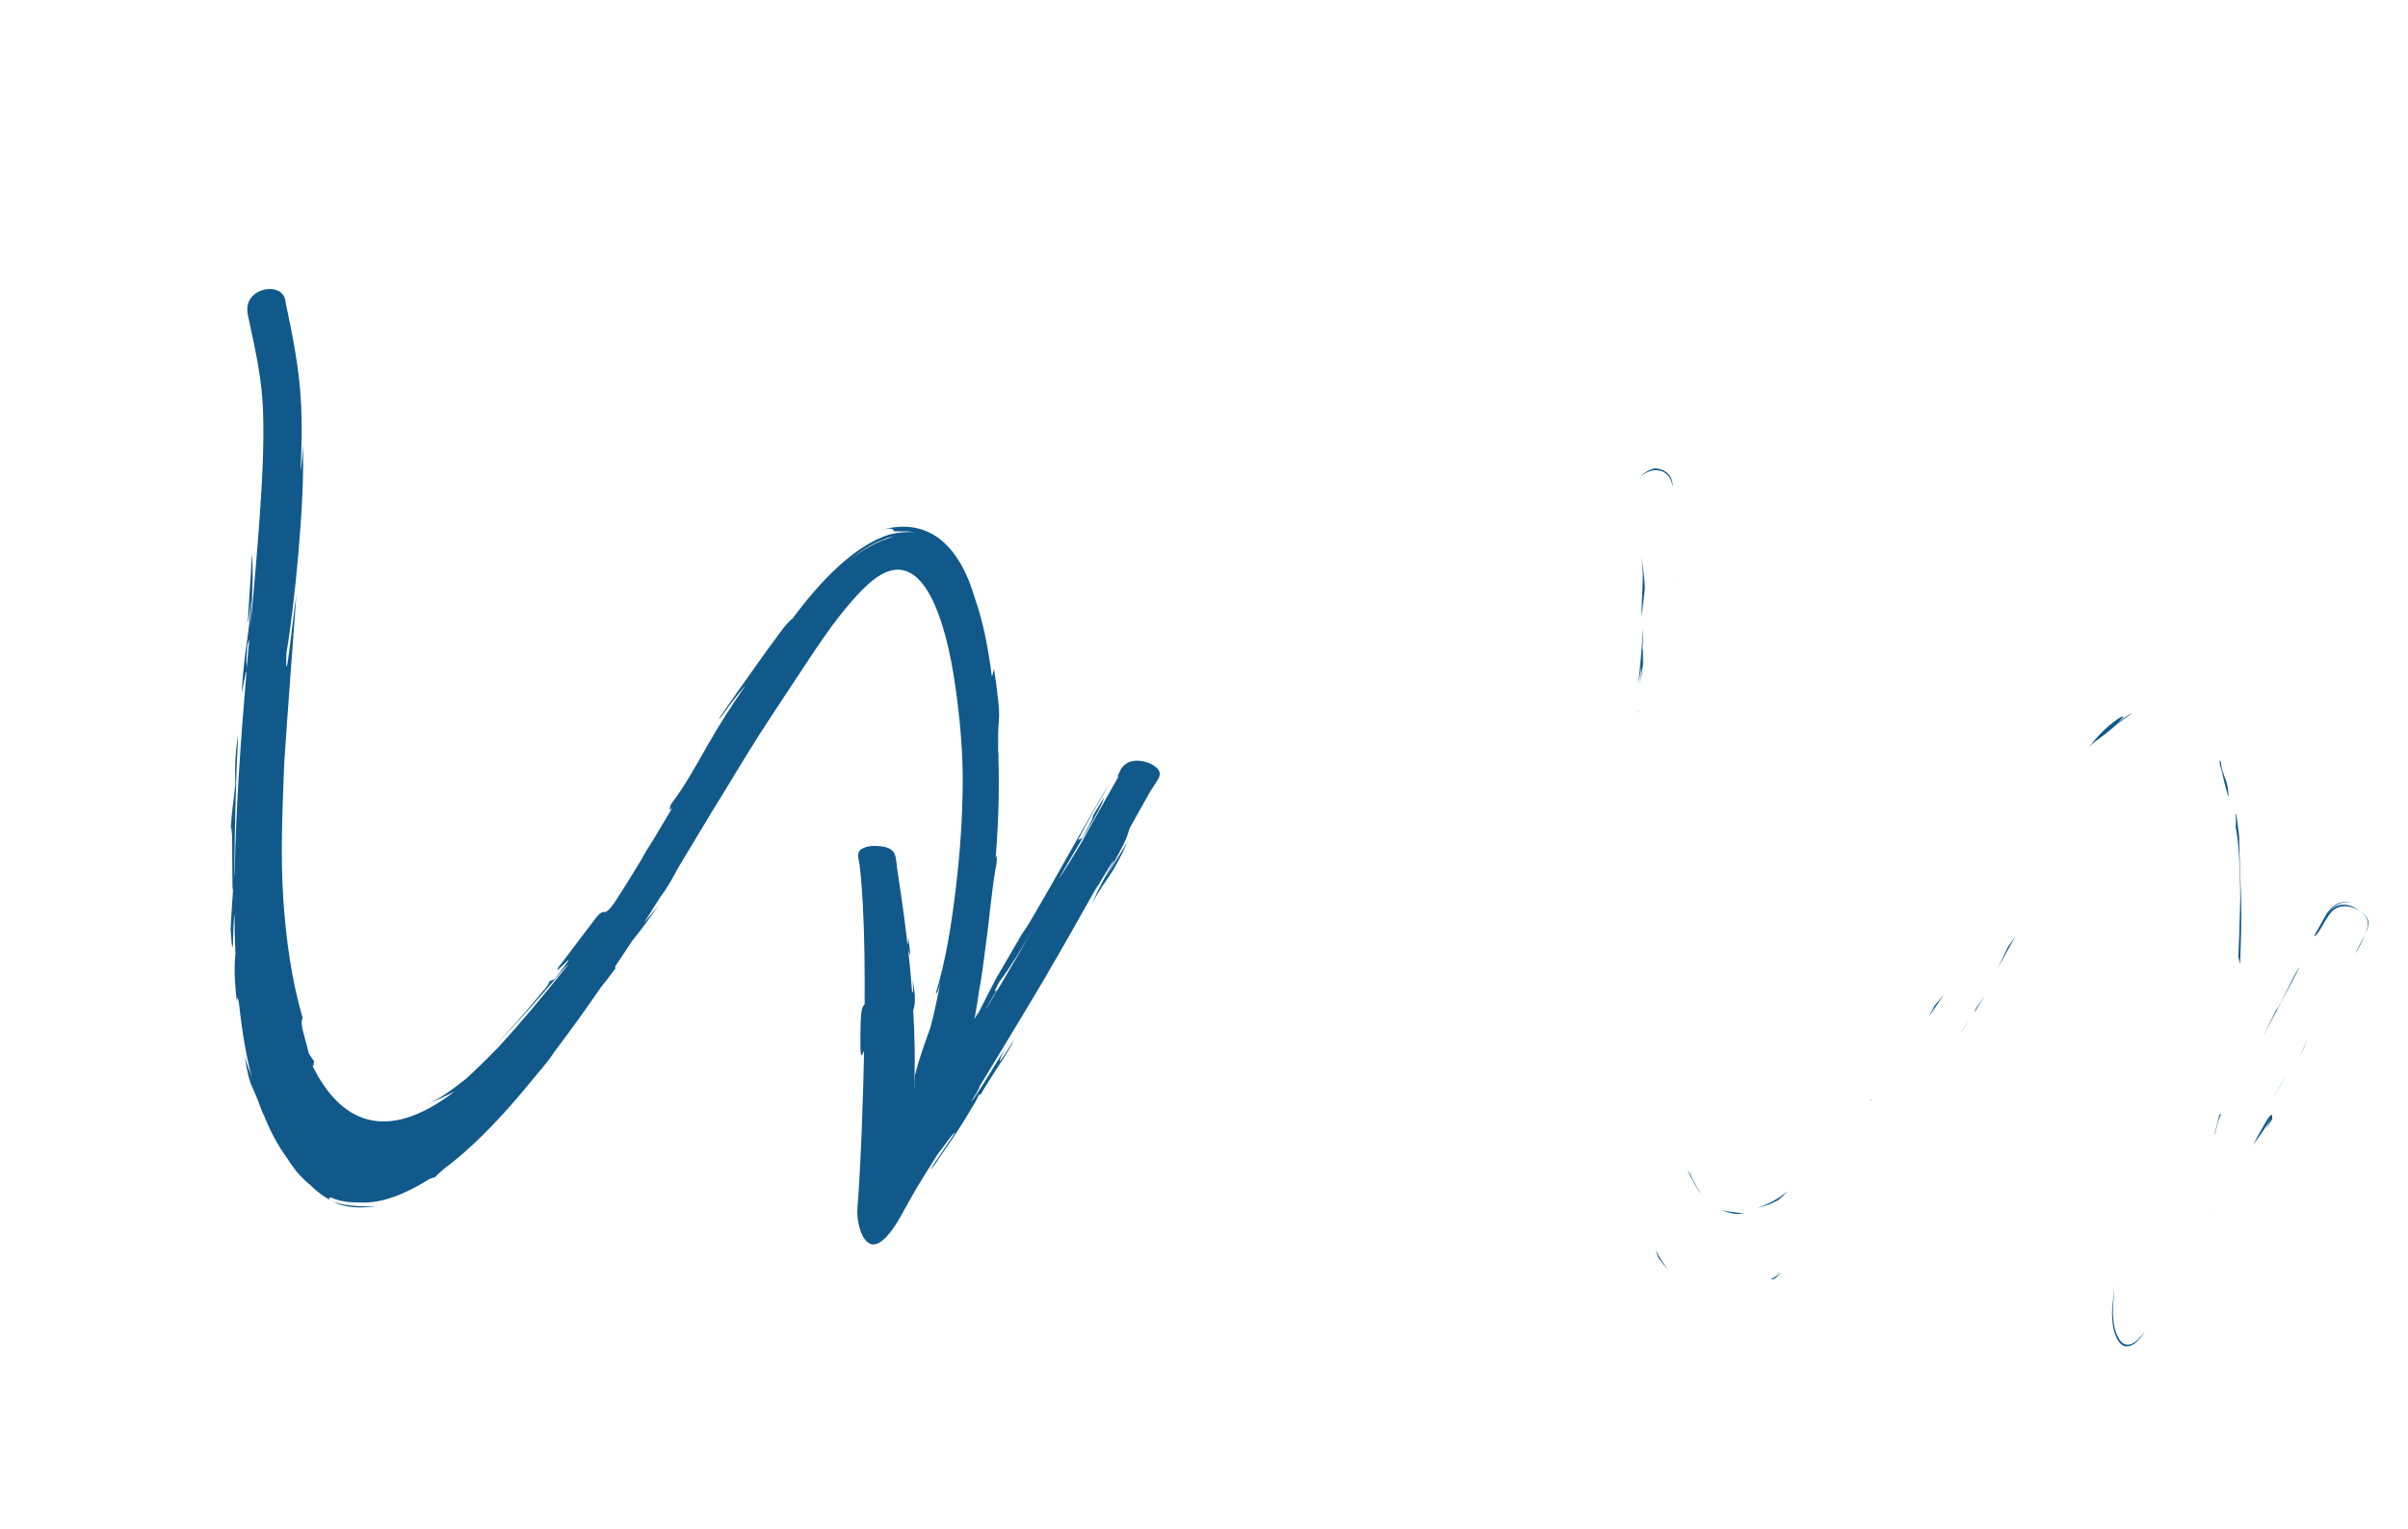 <svg xmlns="http://www.w3.org/2000/svg" width="115" height="73" viewBox="0 0 115 73" fill="none"><path d="M13.623 14.355C13.961 15.97 14.299 17.556 14.381 19.33C14.385 19.329 14.386 19.329 14.389 19.323C14.387 19.346 14.384 19.369 14.384 19.394C14.428 20.4 14.403 21.438 14.355 22.483C14.404 22.208 14.447 21.809 14.461 21.214C14.58 23.847 14.05 29.022 13.693 31.087C13.687 31.143 13.682 31.202 13.677 31.258C13.608 33.245 13.981 29.546 14.156 28.383C13.963 31.077 13.748 33.779 13.572 36.469C13.49 38.644 13.39 40.812 13.527 42.892C13.66 44.91 13.942 46.853 14.455 48.606C14.312 48.863 14.521 49.368 14.753 50.304C14.844 50.45 14.941 50.588 15.039 50.726C15.03 50.705 15.017 50.695 14.999 50.696C14.961 50.731 15.01 50.944 14.92 50.88C16.233 53.539 18.383 54.661 21.725 52.102C21.26 52.346 20.797 52.559 20.333 52.761C20.991 52.47 21.63 52.008 22.26 51.503C22.791 51.018 23.301 50.515 23.814 49.986C24.8 48.911 25.785 47.749 27.159 46.025C26.884 46.266 26.631 46.615 26.379 46.903C26.019 47.319 25.66 47.739 25.294 48.146C24.712 48.791 24.122 49.443 23.513 50.024C24.041 49.507 24.559 48.929 25.059 48.353C25.296 48.08 25.534 47.81 25.762 47.523C25.864 47.393 26.214 47.037 26.237 46.857C26.325 46.817 26.41 46.779 26.496 46.737C28.105 44.651 26.215 46.911 26.69 46.153C27.22 45.473 27.733 44.769 28.26 44.087C28.395 43.912 28.626 43.563 28.802 43.542C28.86 43.535 28.901 43.562 28.966 43.519C29.099 43.435 29.226 43.257 29.336 43.114C29.781 42.431 30.211 41.734 30.637 41.033C30.766 40.779 30.964 40.462 31.199 40.096C31.511 39.576 31.821 39.056 32.13 38.533C31.917 38.801 31.992 38.556 32.04 38.404C32.705 37.534 33.235 36.561 33.793 35.581C34.349 34.603 34.952 33.669 35.58 32.764C35.579 32.734 35.05 33.396 35.012 33.449C34.88 33.631 34.747 33.812 34.614 33.987C34.529 34.099 34.419 34.272 34.313 34.338C34.911 33.464 35.52 32.606 36.131 31.747C36.434 31.321 36.738 30.894 37.049 30.478C37.291 30.154 37.561 29.752 37.851 29.531C39.192 27.722 40.791 26.06 42.471 25.522C42.911 25.413 43.31 25.377 43.723 25.416C43.543 25.395 43.364 25.357 43.175 25.372C43.033 25.371 42.933 25.369 42.859 25.369C42.808 25.372 42.717 25.39 42.684 25.342C42.645 25.287 42.638 25.256 42.565 25.246C42.374 25.219 42.156 25.296 41.951 25.353C43.021 24.991 44.028 25.107 44.824 25.693C45.648 26.301 46.205 27.346 46.553 28.551C46.956 29.669 47.2 30.982 47.365 32.276C47.401 32.254 47.431 32.151 47.469 31.935C47.544 32.4 47.612 32.869 47.661 33.349C47.698 33.694 47.74 34.053 47.702 34.436C47.616 35.308 47.717 36.125 47.724 36.964C47.724 36.964 47.712 36.514 47.701 36.064C47.683 35.845 47.666 35.626 47.651 35.406C47.745 37.212 47.706 39.088 47.547 40.995C47.599 40.862 47.643 40.681 47.59 41.246C47.514 41.599 47.469 41.956 47.419 42.306C47.377 42.69 47.33 43.077 47.279 43.462C47.201 44.215 47.098 44.979 46.998 45.736C46.908 46.422 46.814 47.174 46.629 47.869C46.629 47.869 46.665 47.734 46.699 47.6C46.73 47.468 46.761 47.34 46.761 47.34C46.698 47.77 46.615 48.204 46.544 48.634C46.528 48.692 46.569 48.601 46.586 48.575C46.618 48.514 46.653 48.454 46.685 48.395C46.701 48.359 46.698 48.36 46.71 48.333C46.704 48.366 46.7 48.395 46.685 48.445C46.985 47.849 47.289 47.253 47.603 46.661C48.001 45.971 48.407 45.283 48.806 44.593C49.091 44.207 49.339 43.75 49.586 43.33C50.012 42.603 50.429 41.869 50.842 41.133C51.262 40.385 51.682 39.64 52.108 38.898C52.372 38.44 52.633 37.957 52.928 37.527C52.443 38.338 52.039 39.047 51.483 40.103L51.678 40.021C52.72 38.157 51.648 39.827 52.711 38.091C52.673 38.519 51.266 40.667 50.555 41.986C50.852 41.538 51.246 40.903 51.713 40.103C51.446 40.583 51.183 41.063 50.916 41.545C51.249 40.948 51.582 40.353 51.913 39.755C51.847 39.871 51.779 39.988 51.712 40.104C52.276 39.087 52.851 38.075 53.424 37.064C53.345 37.145 53.342 37.101 53.538 36.716C53.839 36.245 54.364 36.294 54.664 36.366C54.852 36.41 55.032 36.489 55.187 36.615C55.34 36.739 55.482 36.902 55.308 37.205C55.192 37.396 55.07 37.578 54.946 37.766C54.618 38.347 54.291 38.929 53.964 39.515C53.78 39.972 54.031 39.701 52.8 41.906L53.862 40.173C53.026 42.008 52.888 41.783 52.167 43.114C52.38 42.658 52.344 42.631 53.191 41.132C53.226 40.94 52.564 42.071 52.248 42.613L52.443 42.258C52.423 42.285 52.403 42.311 52.385 42.338C51.575 43.779 50.764 45.216 49.933 46.635L50.053 46.443C49.348 47.633 48.632 48.816 47.918 49.998L47.934 49.985C47.906 50.028 47.879 50.068 47.85 50.109C47.485 50.713 47.118 51.318 46.749 51.922C46.835 51.83 46.781 51.953 46.379 52.597C46.487 52.5 46.585 52.33 46.669 52.203C46.847 51.937 47.018 51.665 47.187 51.391C47.652 50.644 48.105 49.888 48.55 49.125C48.285 49.581 47.928 50.108 47.745 50.62C47.701 50.744 47.828 50.571 47.844 50.548C48.049 50.261 48.238 49.948 48.425 49.643C48.198 50.206 47.36 51.316 46.812 52.304C46.895 52.11 46.684 52.395 46.706 52.304C46.742 52.381 46.458 52.814 46.419 52.882C46.173 53.307 45.913 53.717 45.648 54.123C45.394 54.504 45.137 54.884 44.874 55.257C44.82 55.333 44.526 55.818 44.448 55.809C44.472 55.804 44.586 55.601 44.604 55.572C44.742 55.367 44.88 55.161 45.021 54.955C45.213 54.671 45.406 54.387 45.6 54.103C45.603 53.977 45.071 54.725 44.75 55.155C44.285 55.889 43.819 56.624 43.392 57.395C43.045 58.018 42.667 58.779 42.174 59.204C41.407 59.865 41.02 58.828 40.952 58.082C40.927 57.784 40.963 57.477 40.986 57.162C41.019 56.736 41.042 56.314 41.064 55.892C41.139 54.484 41.192 53.083 41.23 51.69C41.245 51.187 41.257 50.682 41.266 50.178C41.208 50.232 41.131 50.668 41.093 50.093C41.068 47.895 41.199 48.126 41.293 47.947C41.301 46.343 41.288 44.746 41.206 43.182C41.171 42.547 41.126 41.911 41.052 41.298C41.019 41.027 40.861 40.677 41.185 40.514C41.465 40.372 41.76 40.375 42.015 40.401C42.26 40.426 42.56 40.48 42.702 40.726C42.808 40.907 42.809 41.247 42.847 41.49C42.908 41.885 42.968 42.28 43.026 42.678C43.138 43.441 43.24 44.21 43.33 44.989C43.335 45.019 43.337 45.05 43.341 45.082C43.363 45.068 43.375 44.965 43.376 44.743C43.552 46.045 43.442 45.502 43.374 45.355C43.447 46.013 43.508 46.678 43.558 47.351C43.593 47.406 43.628 47.417 43.588 46.77C43.64 47.172 43.784 47.755 43.614 48.232C43.685 49.483 43.715 50.754 43.652 52.065C43.653 52.039 43.657 52.011 43.659 51.983C43.666 51.767 43.686 51.55 43.697 51.333C43.884 50.573 44.16 49.819 44.431 49.072C44.631 48.341 44.773 47.6 44.921 46.87C44.826 47.244 44.745 47.48 44.692 47.424C45.186 45.806 45.432 44.146 45.63 42.551C45.846 40.807 45.965 39.085 45.977 37.408C45.985 36.019 45.873 34.676 45.708 33.38C45.501 31.762 45.204 30.147 44.62 28.835C44.178 27.844 43.453 26.859 42.333 27.313C41.727 27.556 41.144 28.169 40.624 28.767C39.838 29.671 39.135 30.709 38.449 31.753C37.73 32.846 37.002 33.931 36.291 35.035C35.493 36.276 34.747 37.568 33.959 38.82C33.438 39.688 32.917 40.559 32.392 41.425C32.133 41.9 31.868 42.409 31.543 42.812C31.284 43.23 31.024 43.645 30.759 44.058C31.012 43.75 31.236 43.507 31.488 43.173C30.797 44.171 30.511 44.521 30.208 44.9C29.937 45.313 29.664 45.723 29.387 46.132C29.345 46.227 29.411 46.172 29.392 46.24C29.12 46.613 28.909 46.876 28.721 47.106C28.009 48.138 27.255 49.196 26.472 50.225C26.177 50.689 25.785 51.114 25.45 51.524C25.001 52.078 24.54 52.616 24.073 53.131C23.154 54.142 22.189 55.075 21.181 55.824C20.958 56.022 20.812 56.154 20.763 56.214C20.714 56.216 20.627 56.242 20.508 56.291C19.426 56.982 18.206 57.484 17.174 57.411C16.718 57.416 16.223 57.369 15.828 57.179C15.827 57.179 15.731 57.171 15.721 57.205C15.685 57.343 16.257 57.469 16.315 57.49C16.846 57.593 17.383 57.621 17.952 57.584C17.36 57.683 16.791 57.674 16.265 57.523C15.732 57.321 15.23 57 14.813 56.572C14.579 56.394 14.376 56.173 14.171 55.947C14.017 55.74 13.861 55.54 13.723 55.312C13.247 54.669 12.855 53.913 12.532 53.066C12.55 53.133 12.569 53.196 12.587 53.263C12.419 52.814 12.261 52.348 12.058 51.935C11.866 51.509 11.775 50.997 11.695 50.478C11.778 50.746 11.894 51.078 12.025 51.446C11.749 50.372 11.553 49.207 11.423 47.98C11.373 47.648 11.335 47.518 11.304 47.812C11.236 47.108 11.157 46.332 11.244 45.557C11.214 44.918 11.2 44.268 11.194 43.619C11.156 44.012 11.144 44.402 11.131 44.787C11.13 44.825 11.137 45.191 11.102 45.213C11.068 45.235 11.016 44.423 11.013 44.383C11.042 43.767 11.084 43.146 11.126 42.525C11.093 42.365 11.103 42.163 11.1 41.988C11.094 41.642 11.092 41.292 11.09 40.945C11.09 40.61 11.091 40.275 11.084 39.944C11.083 39.914 11.061 39.466 11.024 39.521C11.089 38.478 11.156 38.291 11.239 37.437C11.221 36.671 11.213 36.097 11.373 35.057C11.255 37.351 11.211 39.613 11.187 41.87C11.194 41.841 11.201 41.77 11.207 41.671C11.27 38.519 11.498 35.295 11.774 32.069C11.736 31.979 11.601 32.896 11.542 33.058C11.683 30.757 11.892 30.582 11.996 28.573C11.634 31.729 12.012 27.465 12.022 26.463C12.09 26.982 12.085 27.983 11.961 29.95C12.119 28.201 12.277 26.449 12.4 24.709C12.521 23.002 12.617 21.272 12.563 19.631C12.512 18.093 12.195 16.715 11.901 15.339C11.832 15.013 11.7 14.602 11.99 14.221C12.205 13.94 12.506 13.837 12.746 13.808C13.109 13.765 13.536 13.881 13.632 14.346C13.971 15.96 13.428 13.375 13.632 14.346L13.623 14.355ZM42.573 25.634C42.524 25.647 42.464 25.664 42.394 25.68C42.325 25.709 42.247 25.738 42.162 25.773C41.596 25.967 41.006 26.377 40.468 26.826C41.084 26.323 41.73 25.93 42.369 25.726C42.379 25.721 42.386 25.717 42.395 25.713C42.487 25.679 42.597 25.642 42.728 25.593C42.728 25.593 42.672 25.609 42.573 25.634ZM48.627 45.542C48.333 46.001 48.034 46.484 47.708 46.903C47.545 47.213 47.494 47.354 47.536 47.335C47.609 47.305 47.71 47.127 47.761 47.052C47.507 47.441 47.265 47.833 47.044 48.25C47.31 47.816 47.575 47.38 47.835 46.94C47.81 46.977 47.785 47.015 47.759 47.052C47.784 47.015 47.81 46.974 47.835 46.937C48.371 46.033 48.899 45.121 49.42 44.206C49.159 44.656 48.896 45.102 48.624 45.544C48.882 45.125 48.463 45.797 48.624 45.544L48.627 45.542ZM11.815 30.778C11.73 31.785 11.782 31.542 11.785 31.869C11.823 31.428 11.862 30.986 11.902 30.545L11.815 30.775L11.815 30.778Z" fill="#11598B"></path><path d="M108.476 52.569C108.738 52.105 109 51.652 109.249 51.246L108.476 52.569Z" fill="#11598B"></path><path d="M105.811 57.735C105.787 57.793 105.738 57.894 105.644 58.075C105.694 57.965 105.752 57.847 105.811 57.735Z" fill="#11598B"></path><path d="M89.382 52.508L89.286 52.554C89.36 52.488 89.385 52.481 89.382 52.508Z" fill="#11598B"></path><path d="M110.279 49.197L110.243 49.266C110.079 49.563 110.142 49.446 110.279 49.197Z" fill="#11598B"></path><path d="M110.209 49.642C110.135 49.812 110.031 50.04 109.815 50.468C109.968 50.128 110.097 49.862 110.209 49.642Z" fill="#11598B"></path><path d="M80.195 27.779C80.2 27.711 80.206 27.65 80.213 27.602C80.207 27.708 80.201 27.762 80.195 27.779Z" fill="#11598B"></path><path d="M105.791 54.088C105.824 54.05 105.825 54.072 105.775 54.193C105.786 54.144 105.791 54.11 105.791 54.088Z" fill="#11598B"></path><path d="M105.772 54.112C105.772 54.112 105.775 54.095 105.776 54.091C105.821 53.917 105.865 53.744 105.91 53.571C105.931 53.491 105.973 53.231 106.03 53.175C106.042 53.16 106.046 53.201 106.051 53.256C105.969 53.392 105.929 53.587 105.884 53.742C105.87 53.79 105.806 54.071 105.789 54.088L105.778 54.101L105.772 54.112Z" fill="#11598B"></path><path d="M79.879 23.111C79.892 23.212 79.886 23.225 79.865 23.158C79.865 23.158 79.857 23.117 79.841 23.047C79.822 22.982 79.792 22.891 79.739 22.81C79.524 22.45 79.062 22.352 78.672 22.545C78.571 22.585 78.488 22.644 78.43 22.685C78.374 22.729 78.343 22.758 78.343 22.758C78.553 22.531 78.797 22.415 79.019 22.363C79.379 22.37 79.819 22.554 79.878 23.111C79.891 23.213 79.865 22.987 79.878 23.111L79.879 23.111Z" fill="#11598B"></path><path d="M78.541 27.812C78.551 27.988 78.554 28.107 78.554 28.107C78.509 28.567 78.445 29.029 78.384 29.492C78.398 28.912 78.436 28.325 78.454 27.744C78.472 27.227 78.422 26.748 78.361 26.279C78.436 26.781 78.492 27.292 78.541 27.812C78.525 27.638 78.551 27.988 78.541 27.812Z" fill="#11598B"></path><path d="M78.466 31.718L78.528 31.244C78.488 31.676 78.472 31.77 78.466 31.718Z" fill="#11598B"></path><path d="M78.323 32.742C78.36 32.488 78.399 31.992 78.399 31.821C78.347 32.098 78.297 32.375 78.241 32.65C78.34 31.76 78.416 30.865 78.467 29.988C78.467 29.988 78.465 30.235 78.463 30.482C78.452 30.733 78.443 30.984 78.443 30.984C78.479 30.983 78.453 31.63 78.466 31.716C78.421 32.056 78.379 32.398 78.323 32.74L78.323 32.742Z" fill="#11598B"></path><path d="M78.211 34.104C78.205 34.047 78.204 33.97 78.196 33.932C78.209 33.907 78.215 33.977 78.211 34.104Z" fill="#11598B"></path><path d="M79.258 60.129C79.211 60.056 79.178 60.008 79.178 60.008L79.066 59.695C79.169 59.876 79.267 60.065 79.383 60.226C79.547 60.486 79.736 60.71 79.736 60.71C79.568 60.528 79.413 60.331 79.257 60.132C79.309 60.199 79.209 60.059 79.257 60.132L79.258 60.129Z" fill="#11598B"></path><path d="M84.918 60.786C84.859 60.809 84.851 60.799 84.882 60.758C84.905 60.759 84.92 60.765 84.918 60.786Z" fill="#11598B"></path><path d="M93.631 49.331C93.751 49.142 93.86 48.987 94.009 48.737C93.872 48.985 93.746 49.168 93.631 49.331Z" fill="#11598B"></path><path d="M84.563 61.086C84.563 61.086 84.695 61.009 84.825 60.929C84.955 60.843 85.085 60.754 85.085 60.754C84.968 60.862 84.851 60.973 84.73 61.068L84.563 61.086Z" fill="#11598B"></path><path d="M94.407 48.083L94.779 47.544L94.513 47.98C94.302 48.362 94.196 48.465 94.407 48.083Z" fill="#11598B"></path><path d="M96.263 44.681L95.416 46.211L95.893 45.215L96.263 44.681Z" fill="#11598B"></path><path d="M101.552 64.281C101.382 64.278 101.266 64.159 101.173 64.035C100.927 63.677 100.84 63.068 100.875 62.468L100.891 62.307L100.906 62.173C100.938 61.891 100.96 61.614 100.976 61.337C100.967 61.699 100.94 62.066 100.912 62.434C100.885 63.05 100.991 63.679 101.266 64.019C101.358 64.145 101.503 64.213 101.659 64.199C101.698 64.191 101.739 64.183 101.778 64.175C101.818 64.156 101.858 64.134 101.896 64.113L101.955 64.082L102.008 64.037C102.044 64.006 102.078 63.977 102.112 63.947C102.243 63.816 102.361 63.675 102.451 63.539C102.395 63.628 102.346 63.718 102.272 63.806C102.206 63.891 102.14 63.977 102.057 64.047C101.907 64.2 101.714 64.29 101.553 64.281C101.714 64.29 101.383 64.277 101.553 64.281L101.552 64.281Z" fill="#11598B"></path><path d="M107.584 54.691C107.778 54.327 107.976 53.961 108.183 53.612C108.256 53.491 108.338 53.345 108.43 53.258C108.539 53.154 108.508 53.344 108.518 53.427C108.31 53.753 108.039 54.228 108.438 53.458C108.438 53.458 108.227 53.77 108.016 54.081C107.8 54.385 107.584 54.688 107.584 54.688L107.584 54.691Z" fill="#11598B"></path><path d="M112.482 43.378C112.147 43.237 111.64 43.138 111.254 43.651C111.076 43.887 110.929 44.193 110.761 44.446C110.739 44.48 110.511 44.826 110.547 44.636C110.695 44.371 110.842 44.106 110.991 43.842C111.056 43.734 111.115 43.613 111.191 43.518C111.534 43.059 111.982 43.006 112.313 43.095C111.978 43.036 111.561 43.094 111.22 43.536C111.189 43.58 111.172 43.608 111.172 43.608C111.676 42.931 112.333 43.213 112.71 43.498C112.669 43.471 112.626 43.449 112.584 43.426L112.483 43.38L112.482 43.378Z" fill="#11598B"></path><path d="M112.706 45.143C112.645 45.262 112.58 45.368 112.467 45.533C112.62 45.249 112.77 44.968 112.919 44.684L112.937 44.645C112.934 44.659 112.928 44.671 112.925 44.685C112.853 44.84 112.791 44.979 112.706 45.145C112.791 44.979 112.644 45.264 112.706 45.145L112.706 45.143Z" fill="#11598B"></path><path d="M112.938 44.643C112.972 44.529 113.019 44.4 113.076 44.228C113.153 43.864 112.862 43.605 112.71 43.496C112.845 43.582 113.25 43.898 113.079 44.279C113.032 44.402 112.985 44.522 112.938 44.643C112.972 44.529 112.985 44.522 112.938 44.643Z" fill="#11598B"></path><path d="M109.835 46.157C109.245 47.279 108.657 48.401 108.061 49.513C108.278 49.082 108.494 48.65 108.709 48.215C108.928 48.002 109.482 46.611 109.835 46.157Z" fill="#11598B"></path><path d="M106.937 39.946C106.95 40.917 106.996 41.876 107.027 42.835C107.061 43.874 107.02 44.96 106.98 46.036L106.9 45.693C106.926 45.081 106.948 44.473 106.962 43.866L106.976 43.397C107.005 42.706 106.981 42.016 106.955 41.353C106.928 40.69 106.884 40.024 106.757 39.43C106.839 39.66 106.66 37.644 106.938 39.942C106.941 40.223 106.66 37.644 106.938 39.942L106.937 39.946Z" fill="#11598B"></path><path d="M106.757 39.434C106.747 39.409 106.735 39.356 106.718 39.265C106.732 39.315 106.745 39.374 106.757 39.434Z" fill="#11598B"></path><path d="M106.27 37.53C106.218 37.303 106.168 37.075 106.114 36.849C106.094 36.762 105.969 36.423 106.015 36.313C106.025 36.289 106.067 36.389 106.066 36.387C106.089 36.8 106.249 37.061 106.35 37.401C106.377 37.51 106.398 37.628 106.412 37.748C106.414 37.765 106.429 38.022 106.427 38.02C106.394 38.011 106.374 37.88 106.362 37.84C106.332 37.735 106.302 37.632 106.269 37.53C106.347 37.77 106.189 37.178 106.269 37.53L106.27 37.53Z" fill="#11598B"></path><path d="M101.733 34.09C101.875 34.005 101.868 34.02 101.523 34.27C101.342 34.386 101.195 34.518 101.067 34.609C100.849 34.791 100.629 34.986 100.407 35.147C100.181 35.31 99.963 35.456 99.749 35.686C100.133 35.189 100.561 34.747 100.998 34.429C101.111 34.347 101.269 34.217 101.381 34.212C101.423 34.208 101.363 34.28 101.349 34.294C101.26 34.396 101.162 34.483 101.068 34.564C101.186 34.471 101.316 34.367 101.434 34.279C101.554 34.201 101.662 34.133 101.733 34.087C101.875 34.003 101.662 34.133 101.733 34.087L101.733 34.09Z" fill="#11598B"></path><path d="M92.121 48.527C92.121 48.527 92.372 48.054 92.398 48.004L92.83 47.495C92.595 47.838 92.364 48.195 92.121 48.527Z" fill="#11598B"></path><path d="M84.758 57.378C84.663 57.424 84.537 57.492 84.412 57.528C84.288 57.569 84.164 57.616 84.073 57.641C83.982 57.66 83.922 57.672 83.922 57.672C83.922 57.672 83.946 57.665 83.984 57.653C84.023 57.638 84.08 57.631 84.149 57.595C84.483 57.443 84.834 57.296 85.161 57.034C85.3 56.935 85.392 56.868 85.392 56.868C85.392 56.868 85.273 56.981 85.155 57.091C85.038 57.21 84.916 57.304 84.916 57.304C84.916 57.304 84.852 57.335 84.758 57.38C84.852 57.335 84.663 57.426 84.758 57.38L84.758 57.378Z" fill="#11598B"></path><path d="M83.014 57.96C82.943 57.957 82.864 57.964 82.791 57.943C82.645 57.911 82.493 57.892 82.393 57.84C82.289 57.796 82.219 57.77 82.219 57.77C82.219 57.77 82.322 57.796 82.424 57.82C82.523 57.855 82.633 57.853 82.633 57.853C82.918 57.9 83.014 57.896 83.083 57.92C83.168 57.938 83.244 57.962 83.337 57.952C83.227 57.97 83.122 57.963 83.015 57.96C83.088 57.963 82.944 57.956 83.015 57.96L83.014 57.96Z" fill="#11598B"></path><path d="M83.41 57.942C83.386 57.947 83.36 57.95 83.336 57.953L83.355 57.949C83.39 57.942 83.41 57.942 83.41 57.942Z" fill="#11598B"></path><path d="M80.921 56.508C80.783 56.254 80.64 56.001 80.53 55.71C80.599 55.902 80.67 55.981 80.728 56.065C80.728 56.065 80.761 56.145 80.816 56.26C80.876 56.37 80.953 56.519 81.031 56.665C81.119 56.798 81.206 56.934 81.271 57.034C81.344 57.122 81.391 57.183 81.391 57.183C81.391 57.183 81.375 57.164 81.346 57.132C81.196 56.938 81.042 56.745 80.92 56.508C81.02 56.703 80.867 56.414 80.92 56.508L80.921 56.508Z" fill="#11598B"></path></svg>